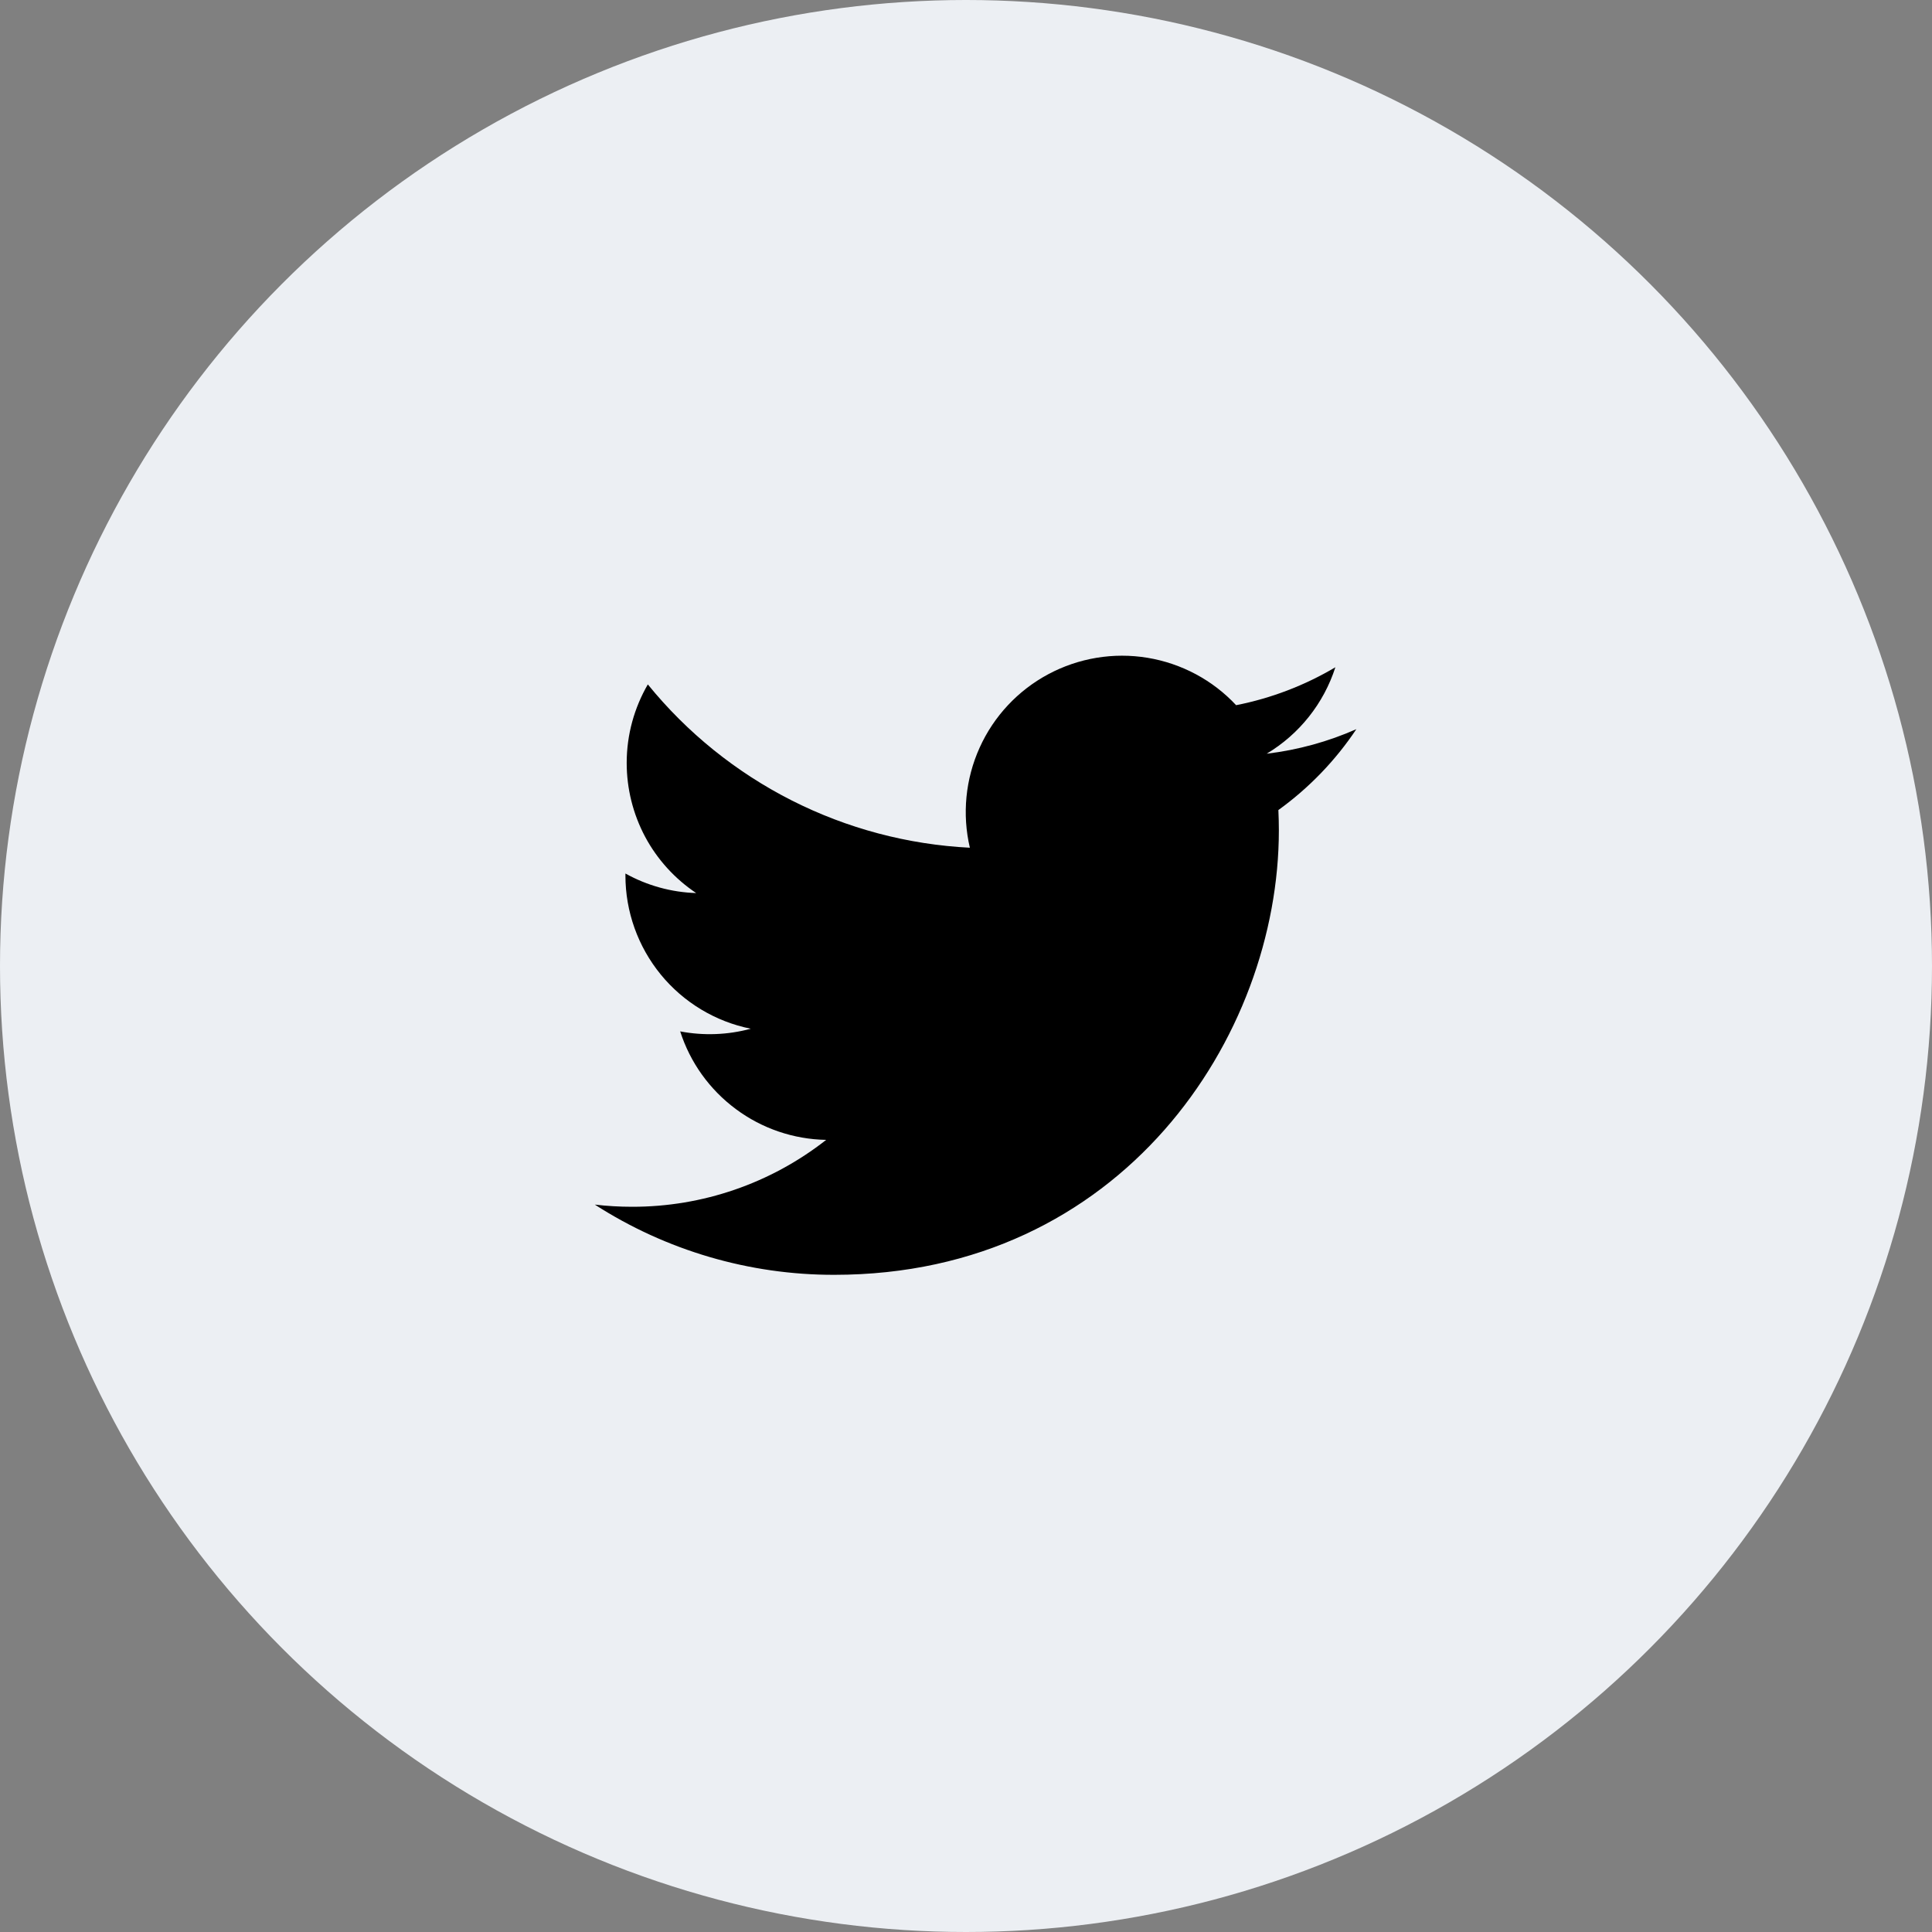 <svg width="32" height="32" viewBox="0 0 32 32" fill="none" xmlns="http://www.w3.org/2000/svg">
<rect x="0" y="0" width="32" height="32" fill="#808080" stroke="none"/>
<circle cx="16" cy="16" r="16" fill="#ECEFF3"/>
<g clip-path="url(#clip0_6852_97583)">
<path d="M22.466 12.077C22.002 12.282 21.504 12.421 20.98 12.484C21.52 12.161 21.925 11.652 22.118 11.052C21.61 11.353 21.054 11.566 20.474 11.68C20.085 11.263 19.568 10.988 19.006 10.895C18.443 10.802 17.866 10.898 17.363 11.167C16.86 11.436 16.46 11.864 16.226 12.383C15.991 12.903 15.934 13.486 16.064 14.041C15.035 13.989 14.029 13.722 13.11 13.256C12.191 12.79 11.38 12.136 10.73 11.336C10.508 11.72 10.38 12.164 10.38 12.637C10.38 13.063 10.485 13.483 10.685 13.859C10.886 14.235 11.177 14.555 11.531 14.792C11.12 14.779 10.718 14.668 10.359 14.468V14.501C10.359 15.099 10.566 15.678 10.944 16.141C11.322 16.603 11.849 16.921 12.435 17.039C12.054 17.142 11.654 17.157 11.266 17.083C11.431 17.598 11.753 18.047 12.187 18.369C12.62 18.692 13.144 18.87 13.684 18.88C12.767 19.6 11.635 19.99 10.469 19.988C10.263 19.988 10.057 19.976 9.852 19.952C11.035 20.713 12.412 21.117 13.818 21.115C18.579 21.115 21.182 17.172 21.182 13.752C21.182 13.641 21.179 13.528 21.174 13.417C21.681 13.051 22.118 12.598 22.465 12.078L22.466 12.077Z" fill="black"/>
</g>
<defs>
<clipPath id="clip0_6852_97583">
<rect width="13.333" height="13.333" fill="white" transform="translate(9.332 9.334)"/>
</clipPath>
</defs>
</svg>
